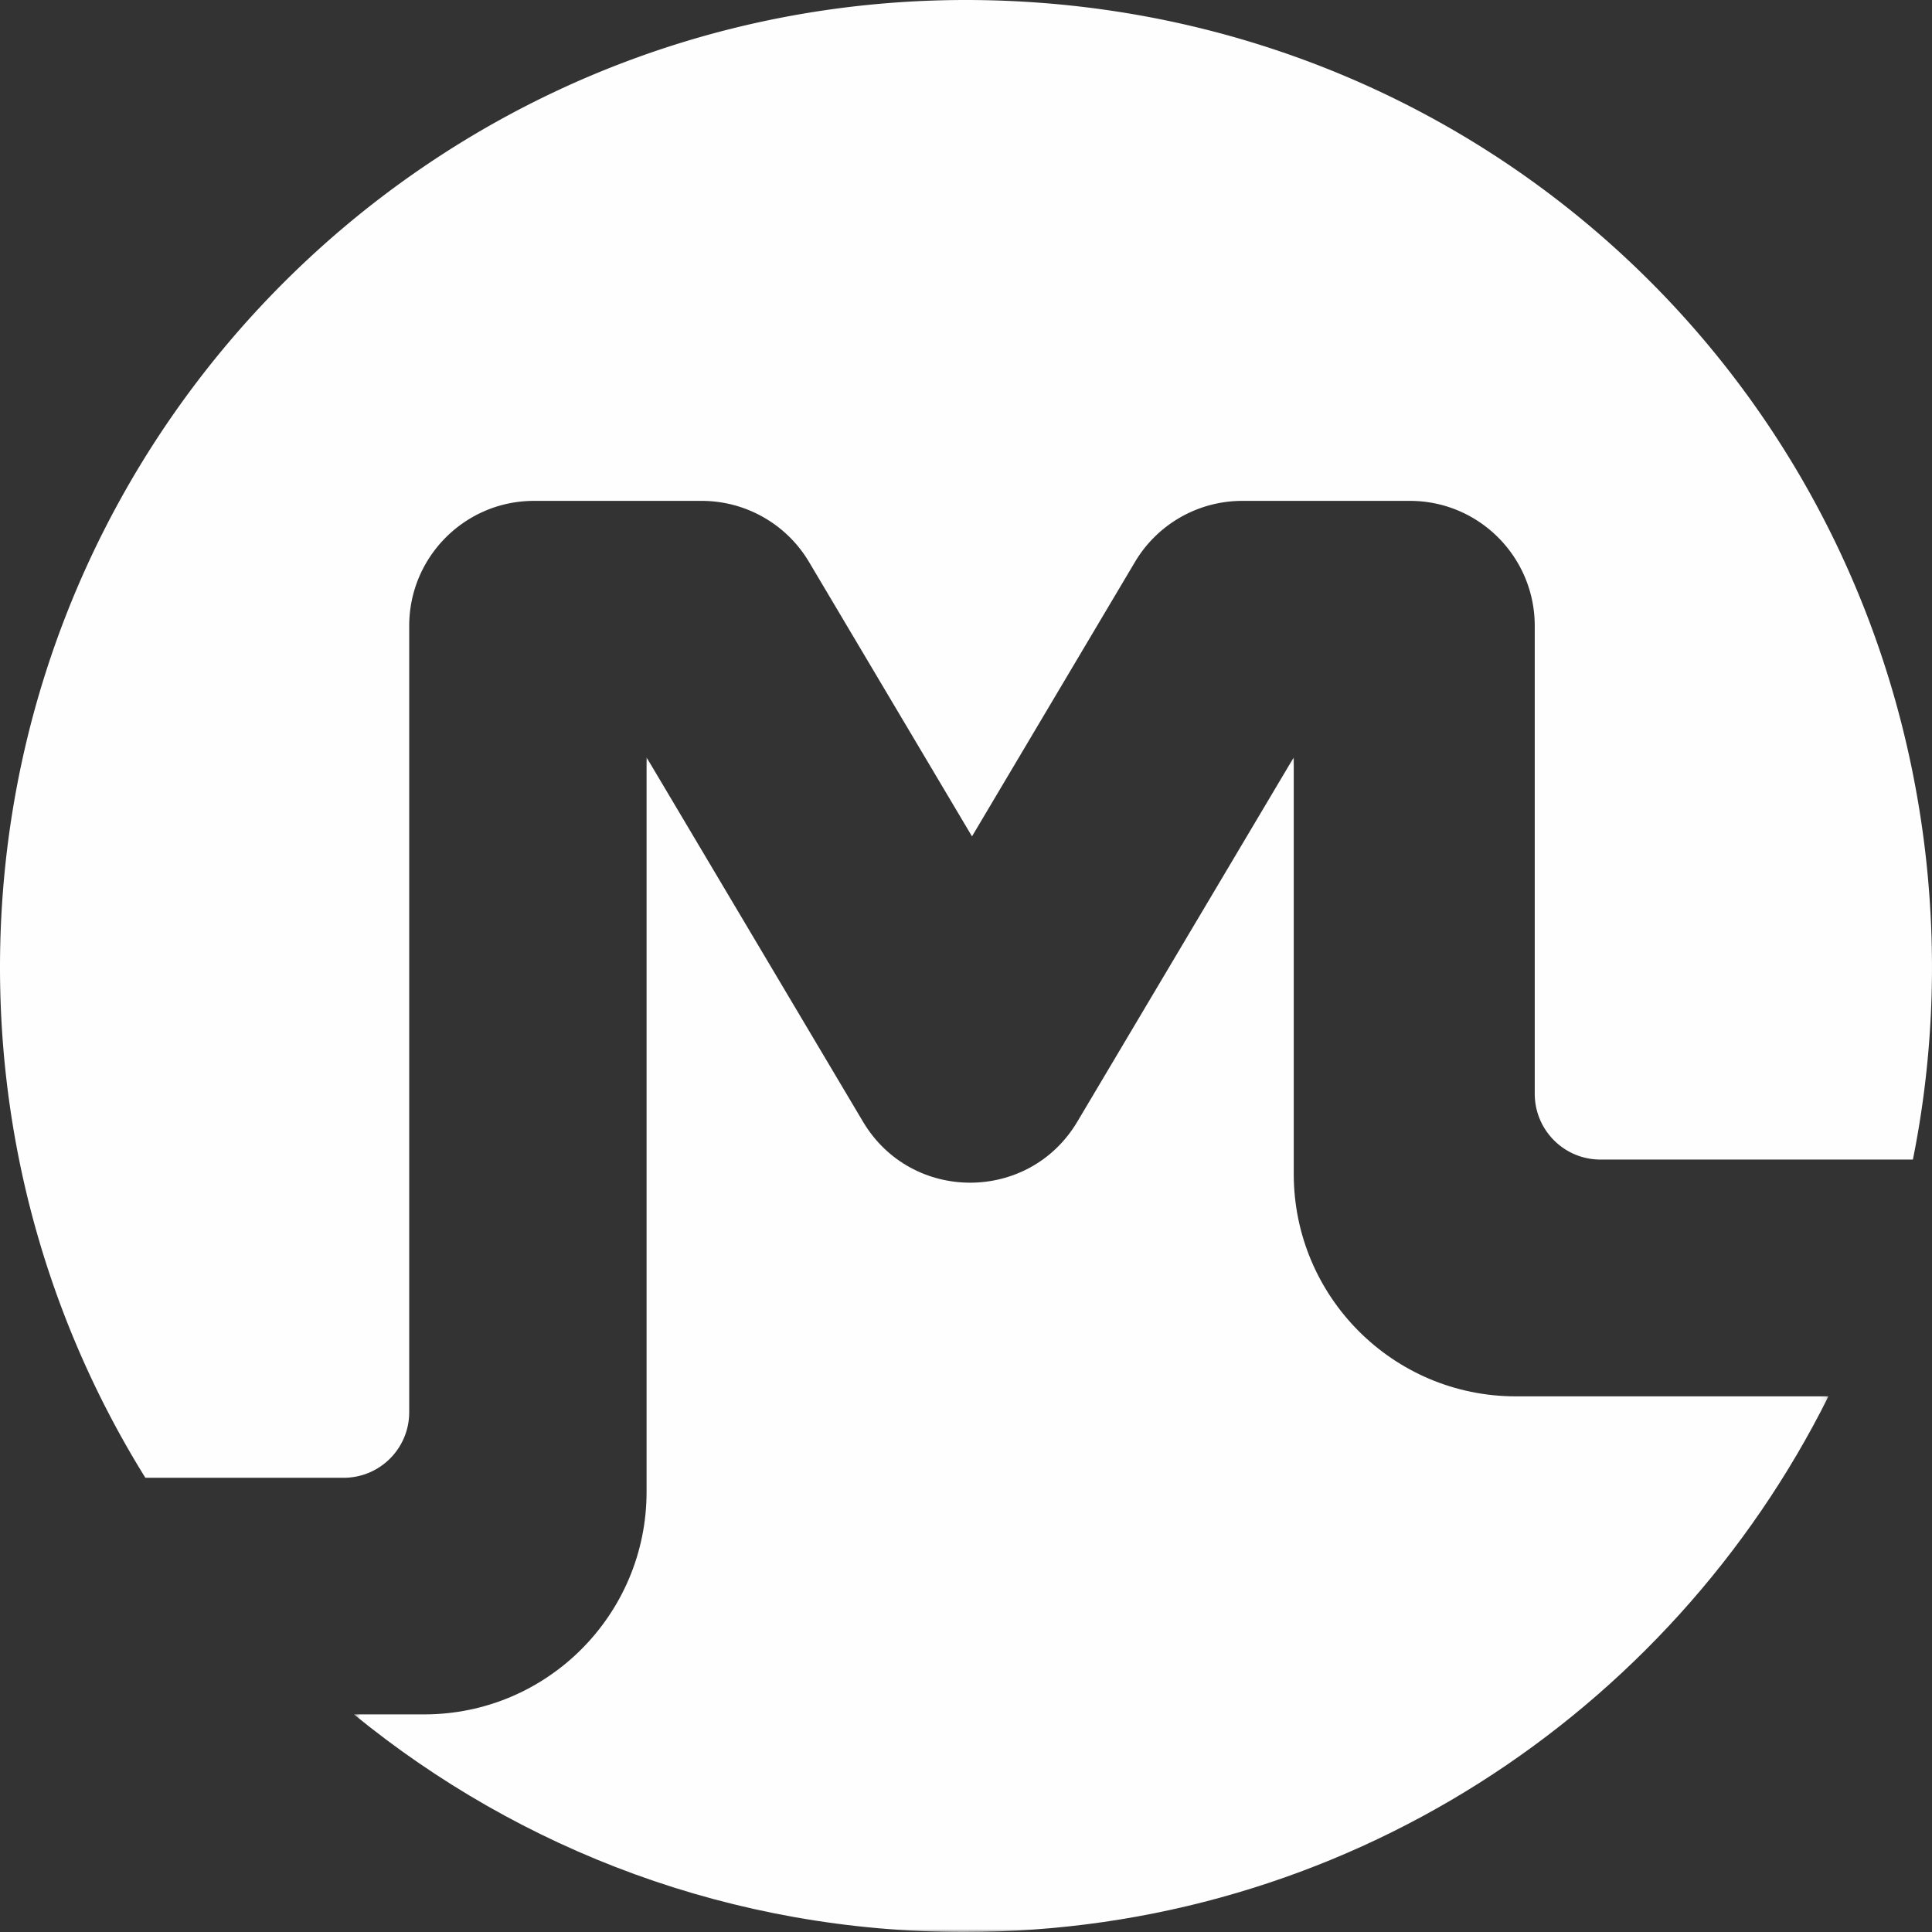 <svg width="319" height="319" xmlns="http://www.w3.org/2000/svg" xmlns:xlink="http://www.w3.org/1999/xlink"><rect width="100%" height="100%" fill="#333333" stroke="none"/><defs><path id="a" d="M.44.058h243.463V194H.44z"/></defs><g fill="none" fill-rule="evenodd"><path d="M56.75 244c5.977 0 10.816-4.846 10.816-10.833V103.34c0-11.396 9.228-20.638 20.607-20.638h27.696a20.616 20.616 0 0 1 17.712 10.087l26.91 45.309 26.908-45.309a20.605 20.605 0 0 1 17.706-10.087H232.8c11.38 0 20.607 9.242 20.607 20.638v77.255c0 5.999 4.852 10.864 10.841 10.864h51.598c3.17-15.773 4.045-32.385 2.189-49.479C309.633 65.088 248.306 5.953 171.275.425 77.857-6.295 0 67.618 0 159.738 0 190.676 8.803 219.542 24.002 244H56.75z" fill="#FEFEFE"/><g transform="translate(58 125)"><mask id="b" fill="#fff"><use xlink:href="#a"/></mask><path d="M155.615 68.834V.058L119.89 60.192c-7.981 13.449-27.425 13.449-35.406 0L48.759.058v121.263c0 20.295-16.438 36.747-36.706 36.747H.44c27.469 22.454 62.538 35.934 100.756 35.934 62.5 0 116.563-36.028 142.707-88.445H192.29c-20.256 0-36.675-16.44-36.675-36.723" fill="#FEFEFE" mask="url(#b)"/></g></g></svg>